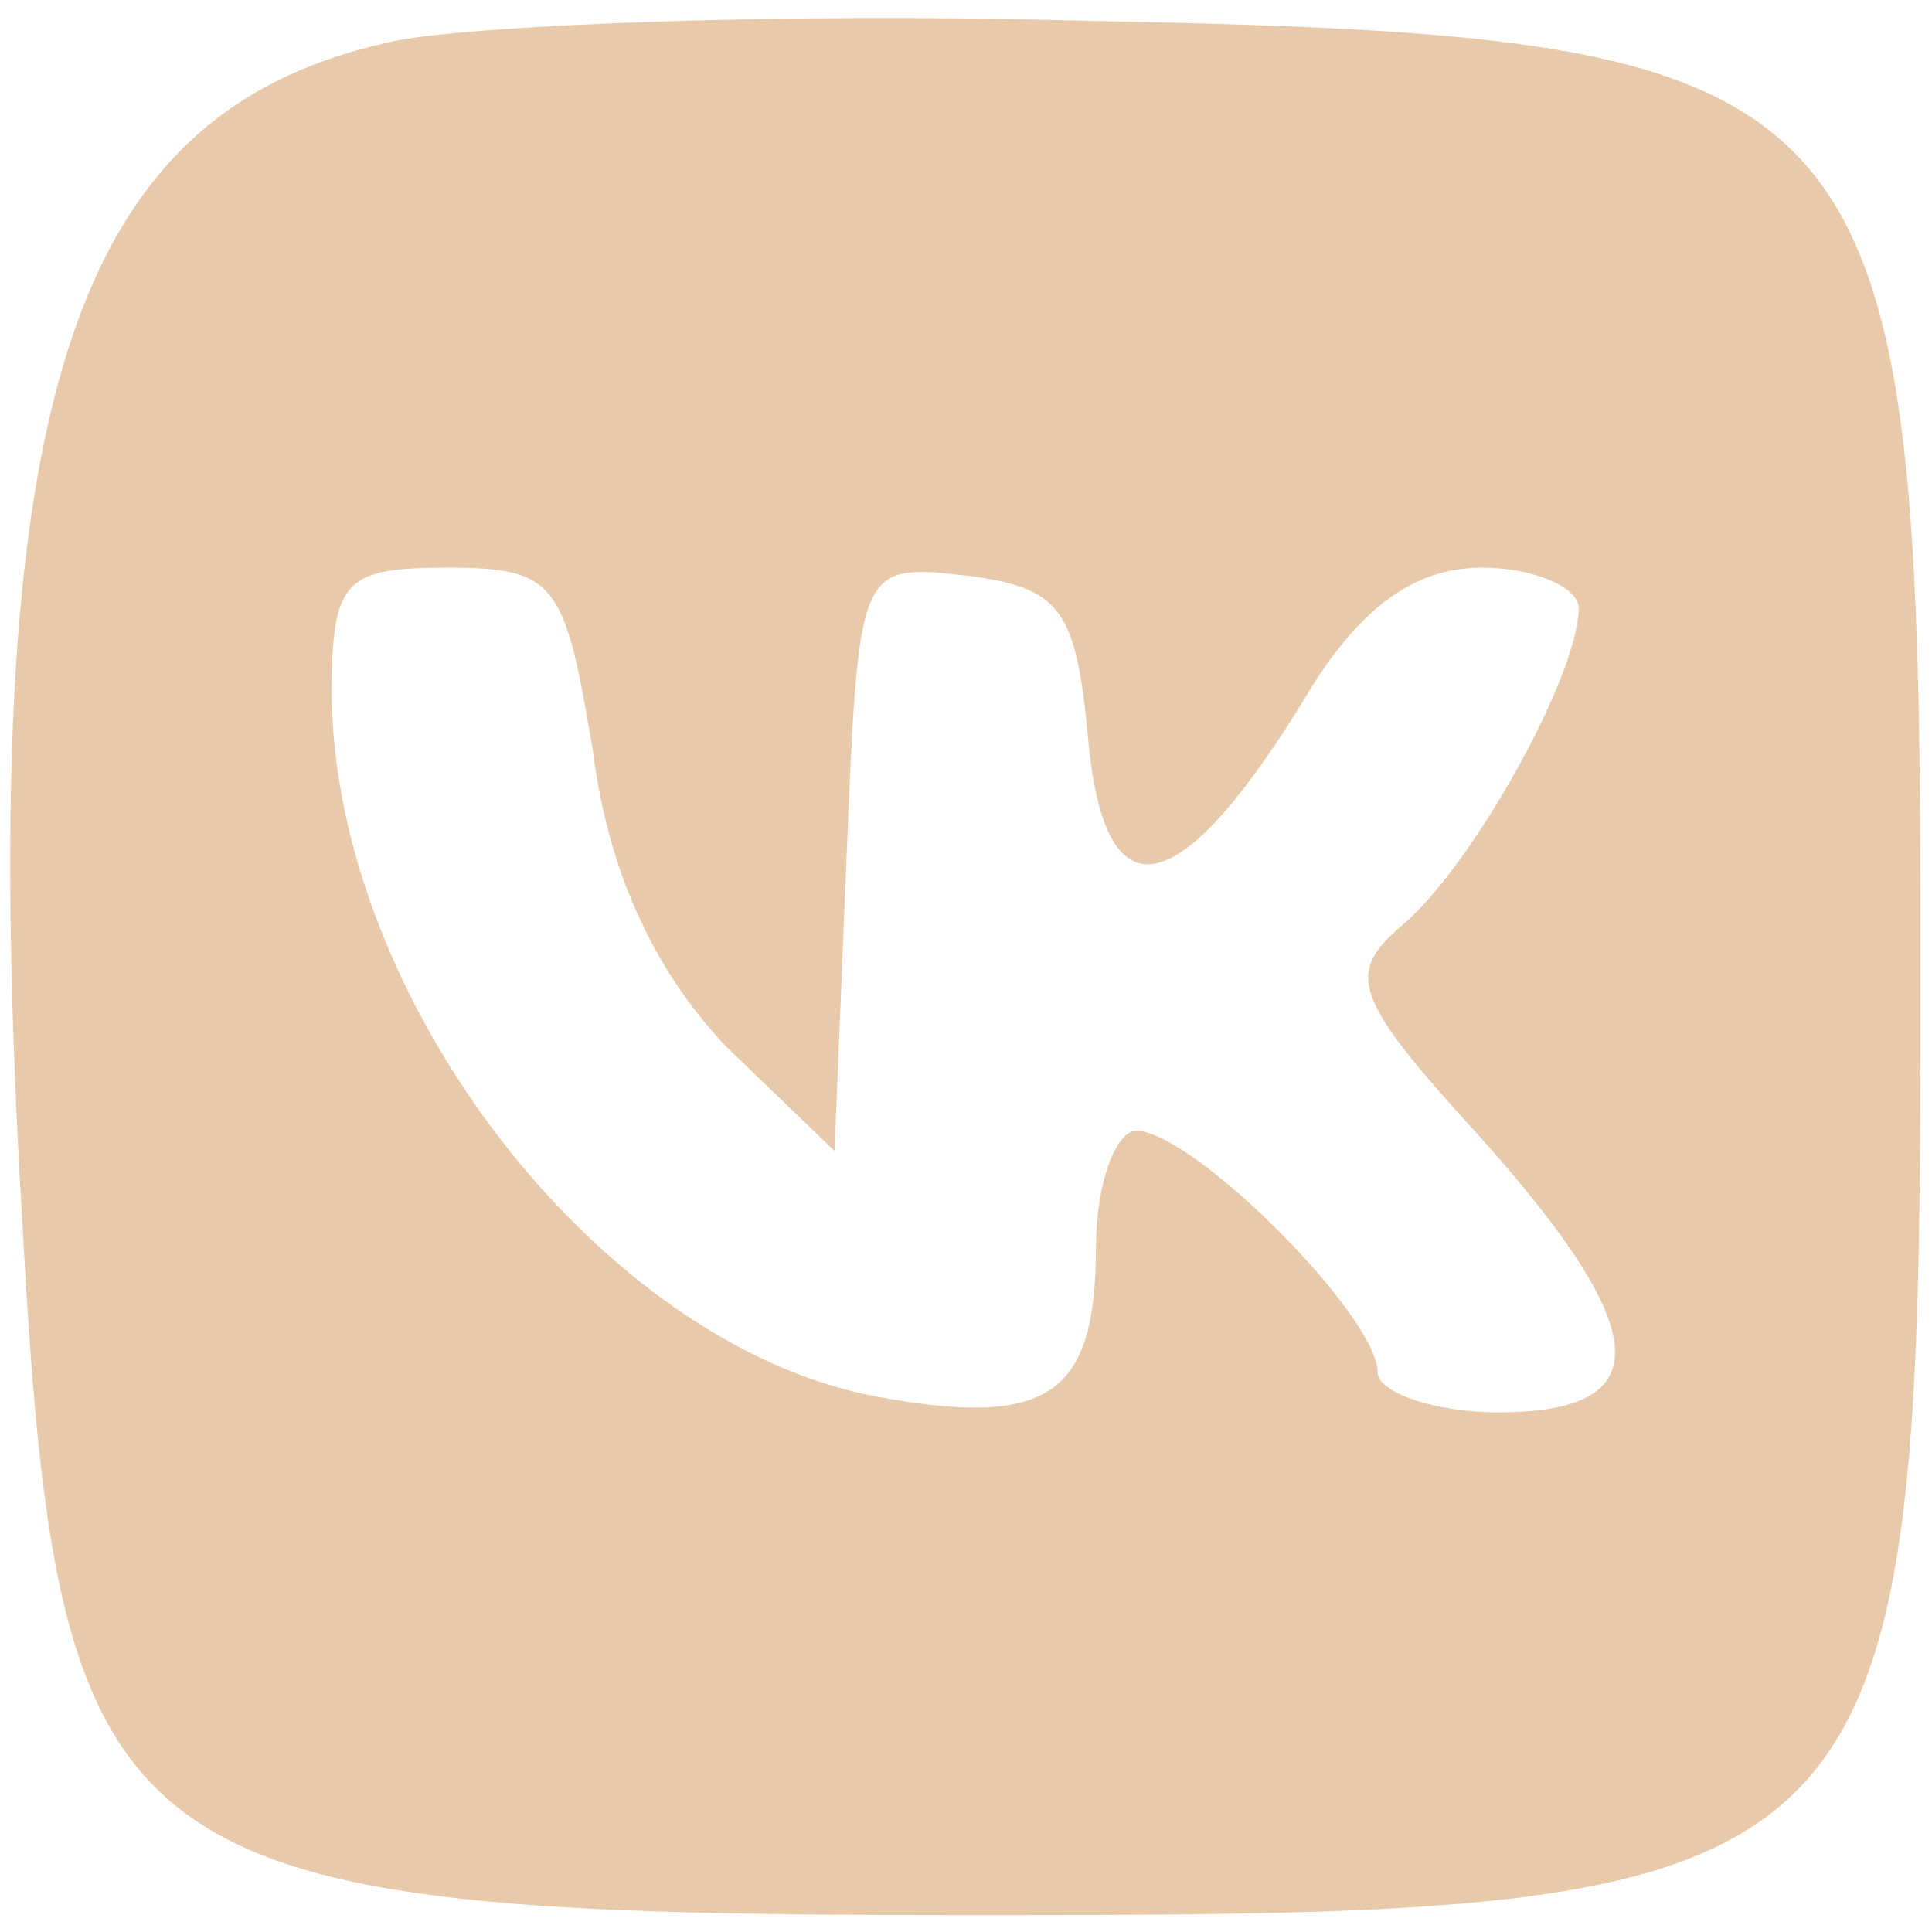 <svg xmlns="http://www.w3.org/2000/svg" width="64" height="64" viewBox="0 0 256 256"><path d="M96 471C15 454-9 382 3 179 12 14 24 5 240 5c231 0 235 4 235 235 0 224-7 232-210 236-72 2-148-1-169-5m49-177c4-31 16-55 33-73l27-26 3 73c3 73 3 73 30 70 23-3 27-8 30-40 4-45 22-42 53 8 14 24 28 34 45 34 13 0 24-5 24-10 0-17-27-65-44-79-14-12-12-18 19-52 44-49 45-69 5-69-16 0-30 5-30 10 0 14-46 60-60 60-5 0-10-13-10-29 0-37-12-45-55-37-68 13-134 98-135 174 0 29 3 32 29 32 27 0 29-4 36-46" transform="matrix(.533 0 0 -.533 1.31 256.436)" fill="#e8c9aa" font-family="none" font-weight="none" font-size="none" text-anchor="none" style="mix-blend-mode:normal"/></svg>